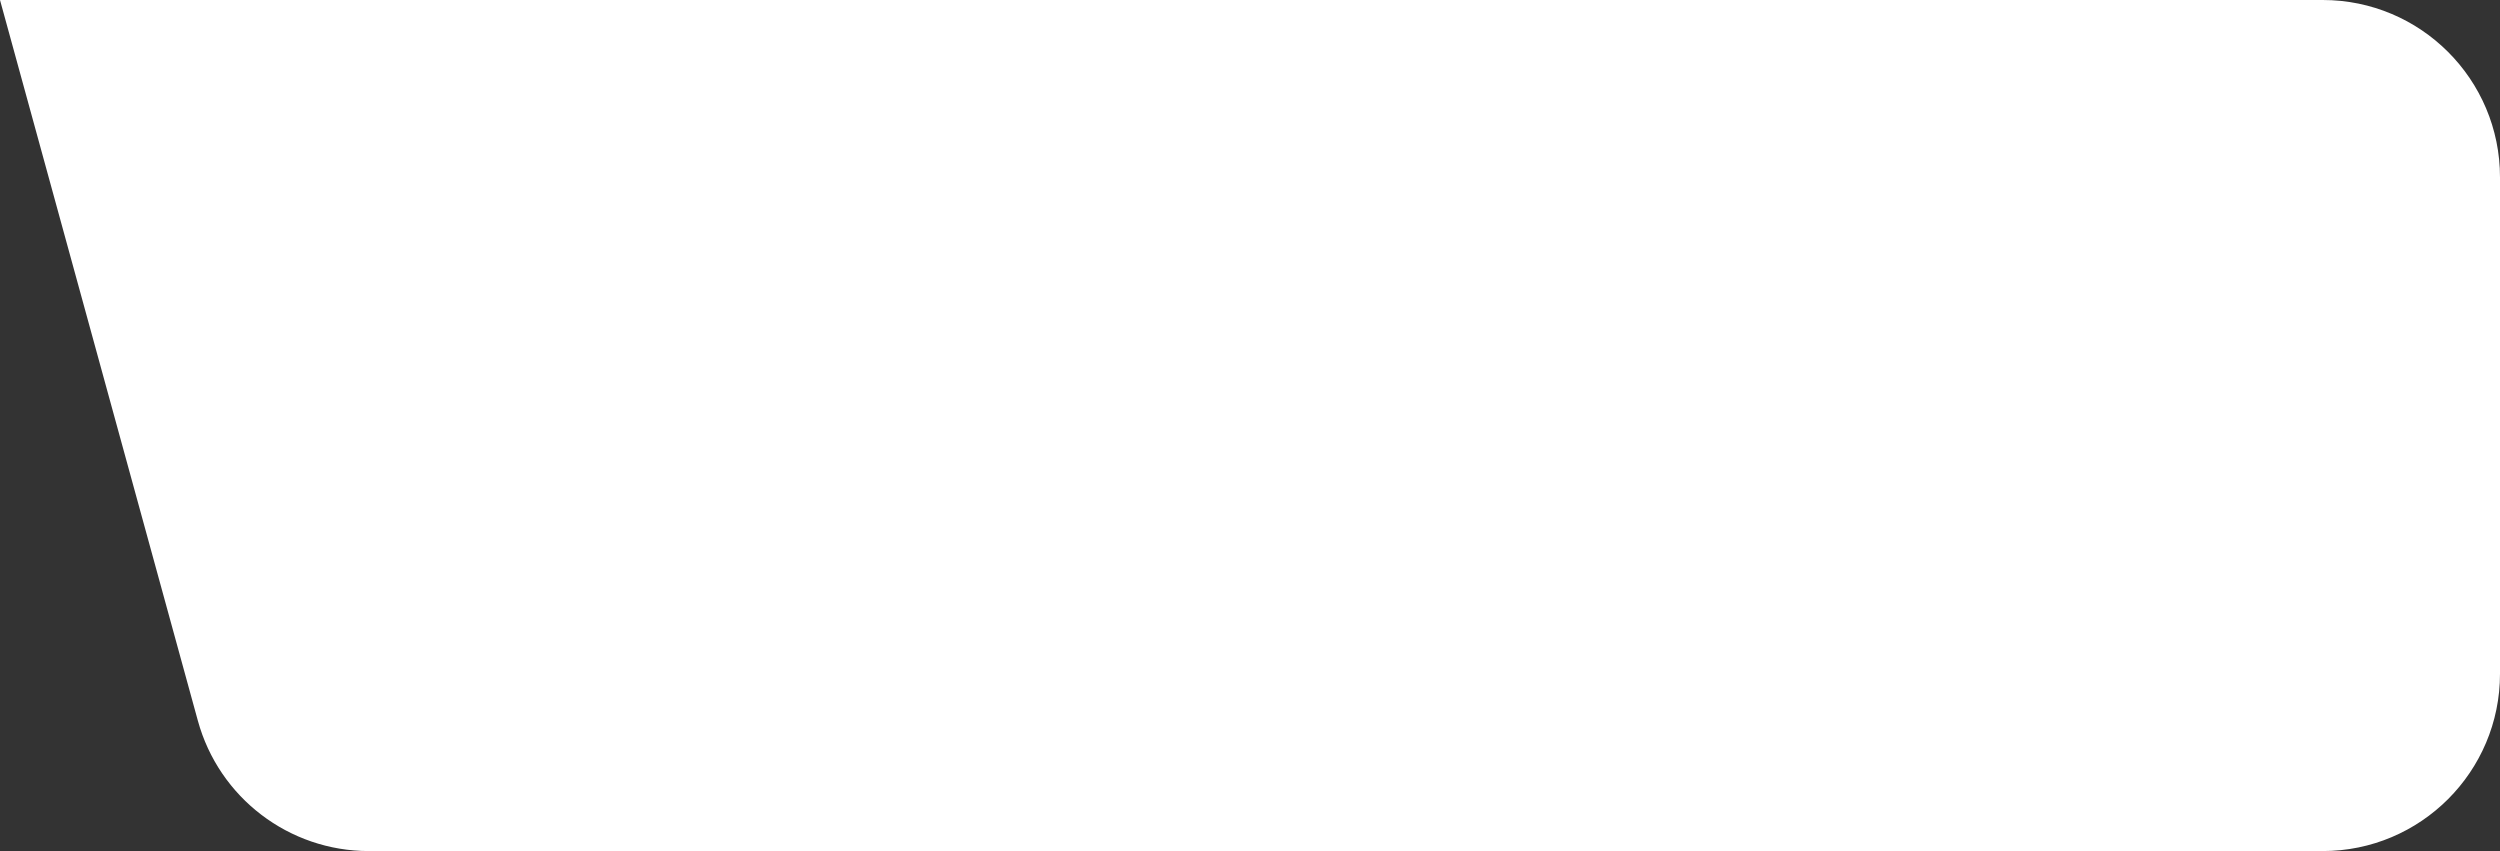 <?xml version="1.0" encoding="UTF-8"?> <svg xmlns="http://www.w3.org/2000/svg" width="141" height="48" viewBox="0 0 141 48" fill="none"><rect x="0" y="0" width="141" height="48" fill="#333333" stroke="none"/><path d="M0 0H131C136.523 0 141 4.477 141 10V38C141 43.523 136.523 48 131 48H20.802C16.299 48 12.351 44.99 11.159 40.647L0 0Z" fill="white"></path></svg> 